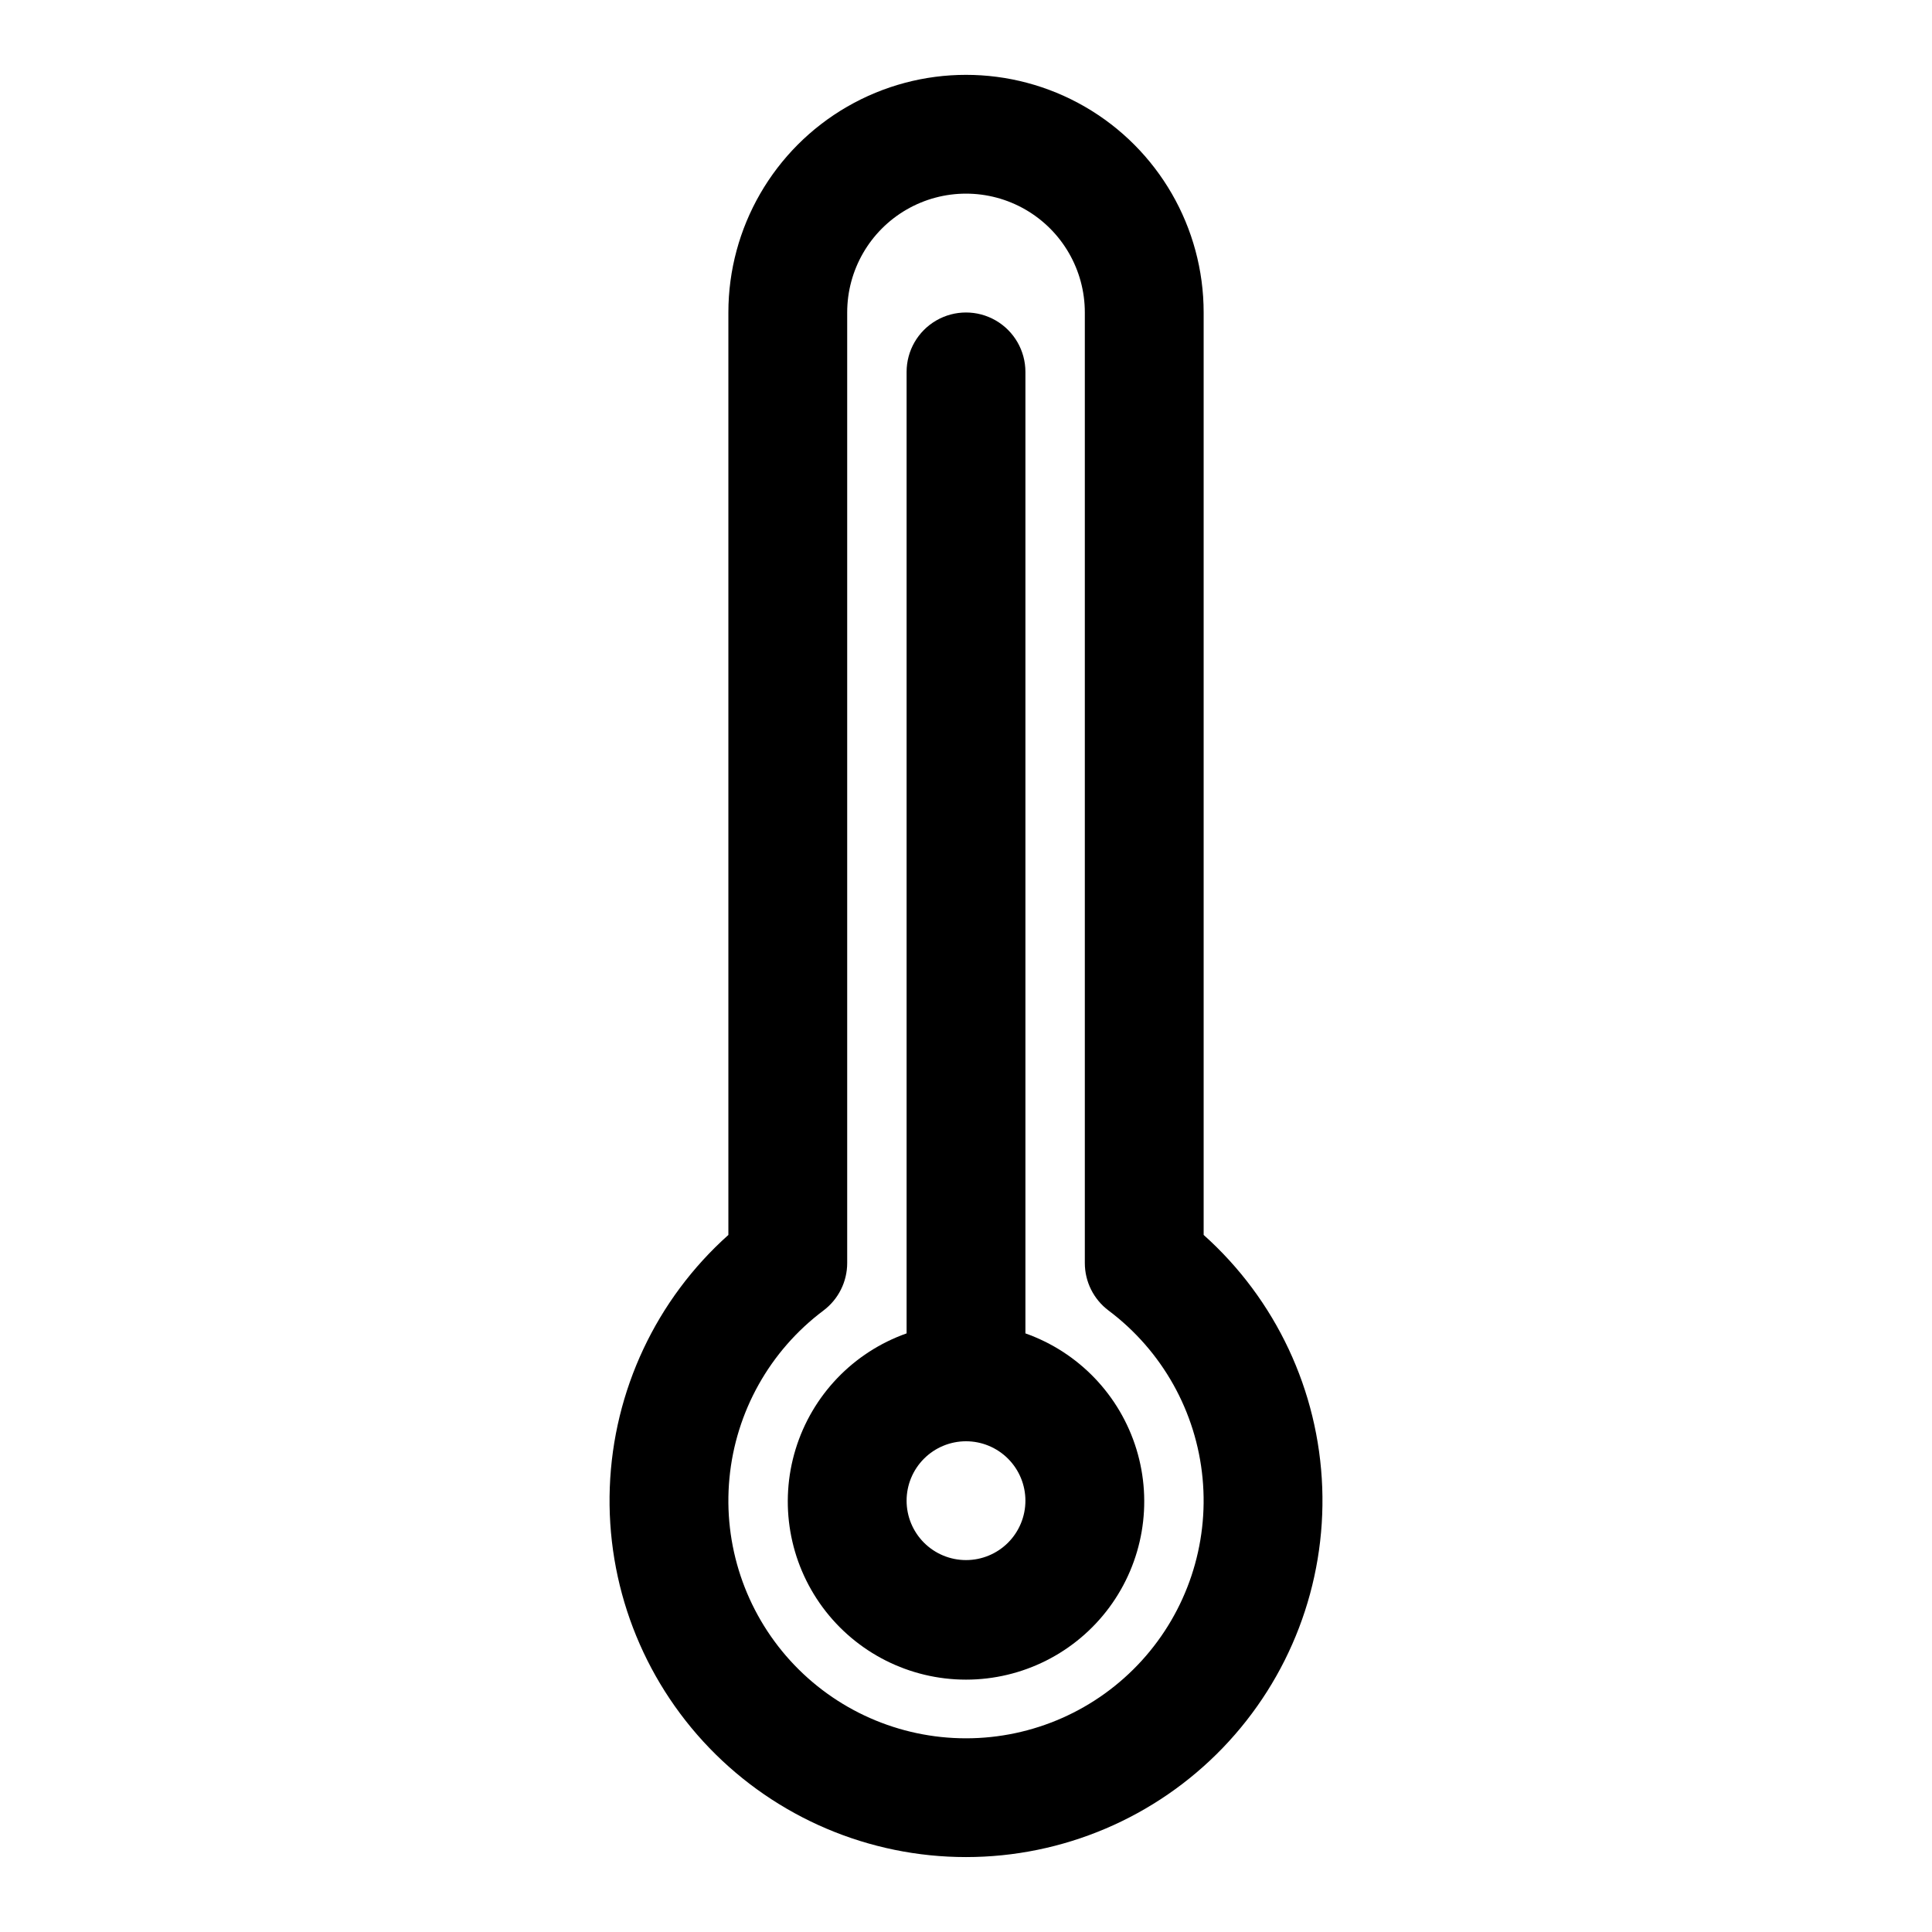<?xml version="1.0" encoding="UTF-8"?>
<!-- Uploaded to: ICON Repo, www.svgrepo.com, Generator: ICON Repo Mixer Tools -->
<svg fill="#000000" width="800px" height="800px" version="1.1" viewBox="144 144 512 512" xmlns="http://www.w3.org/2000/svg">
 <path d="m462.98 471.27v-244.46c0-22.496-12.004-43.289-31.488-54.539-19.488-11.246-43.492-11.246-62.977 0-19.484 11.25-31.488 32.043-31.488 54.539v244.46c-19.129 17.105-30.473 41.258-31.426 66.902-0.949 25.645 8.57 50.57 26.375 69.051 17.809 18.48 42.363 28.918 68.027 28.918 25.66 0 50.219-10.438 68.023-28.918 17.805-18.48 27.328-43.406 26.375-69.051-0.953-25.645-12.297-49.797-31.422-66.902zm-62.977 133.4c-17.738 0-34.652-7.481-46.59-20.602-11.934-13.121-17.781-30.668-16.105-48.324 1.676-17.656 10.719-33.789 24.906-44.434 3.965-2.973 6.301-7.637 6.301-12.594v-251.91c0-11.25 6-21.645 15.742-27.27 9.742-5.625 21.746-5.625 31.488 0 9.742 5.625 15.746 16.02 15.746 27.27v251.91c0 4.957 2.332 9.621 6.297 12.594 14.188 10.645 23.234 26.777 24.906 44.434 1.676 17.656-4.172 35.203-16.105 48.324-11.938 13.121-28.852 20.602-46.586 20.602zm15.742-107.31v-254.8c0-5.625-3-10.824-7.871-13.637s-10.875-2.812-15.746 0-7.871 8.012-7.871 13.637v254.8c-14.121 4.992-25.035 16.387-29.418 30.707-4.383 14.32-1.715 29.871 7.191 41.914 8.906 12.039 22.996 19.141 37.973 19.141s29.066-7.102 37.973-19.141c8.906-12.043 11.574-27.594 7.191-41.914-4.387-14.32-15.301-25.715-29.422-30.707zm-15.742 60.078c-4.176 0-8.18-1.656-11.133-4.609-2.953-2.953-4.613-6.957-4.613-11.133 0-4.176 1.66-8.18 4.613-11.133 2.953-2.953 6.957-4.613 11.133-4.613s8.18 1.66 11.133 4.613c2.949 2.953 4.609 6.957 4.609 11.133 0 4.176-1.66 8.18-4.609 11.133-2.953 2.953-6.957 4.609-11.133 4.609z"/>
</svg>
